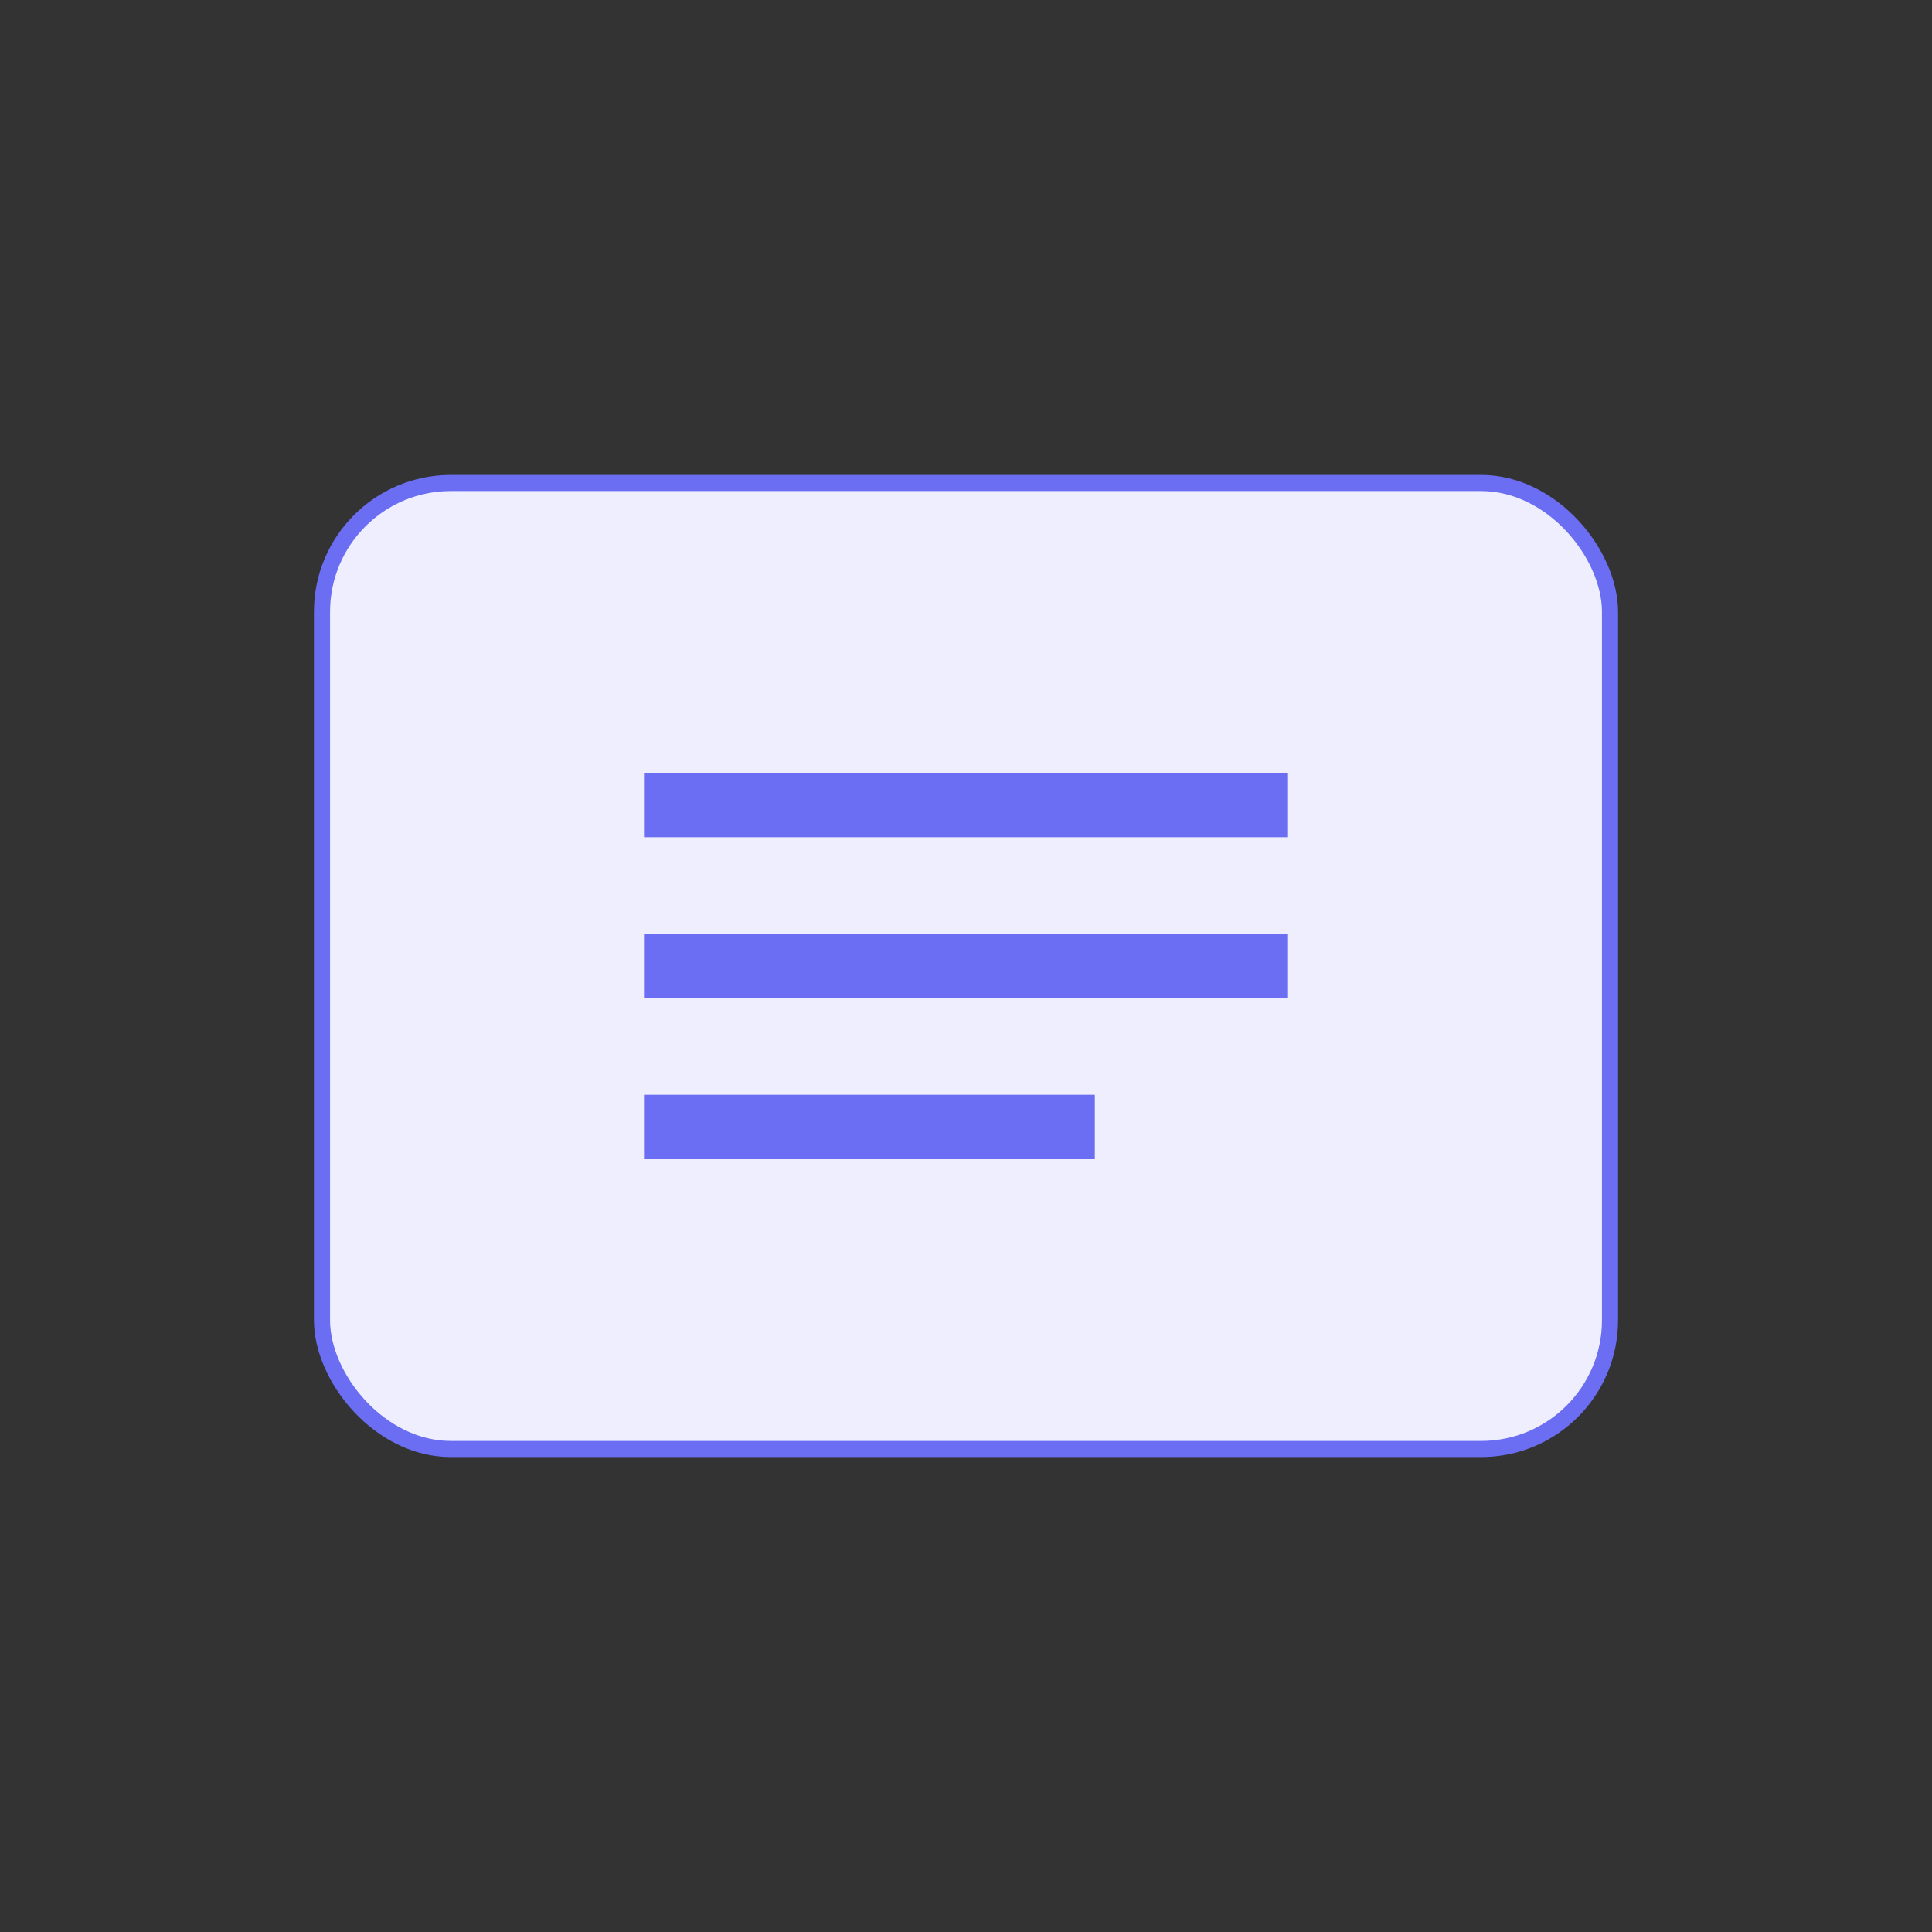 <svg xmlns="http://www.w3.org/2000/svg" width="120" height="120" viewBox="0 0 120 120" fill="none">
  <rect x="0" y="0" width="120" height="120" fill="#333333" stroke="none"/>
  <rect x="20" y="30" width="80" height="60" rx="8" fill="#eef" stroke="#6b6ef2"/>
  <path d="M40 50h40M40 60h40M40 70h28" stroke="#6b6ef2" stroke-width="4"/>
</svg>

